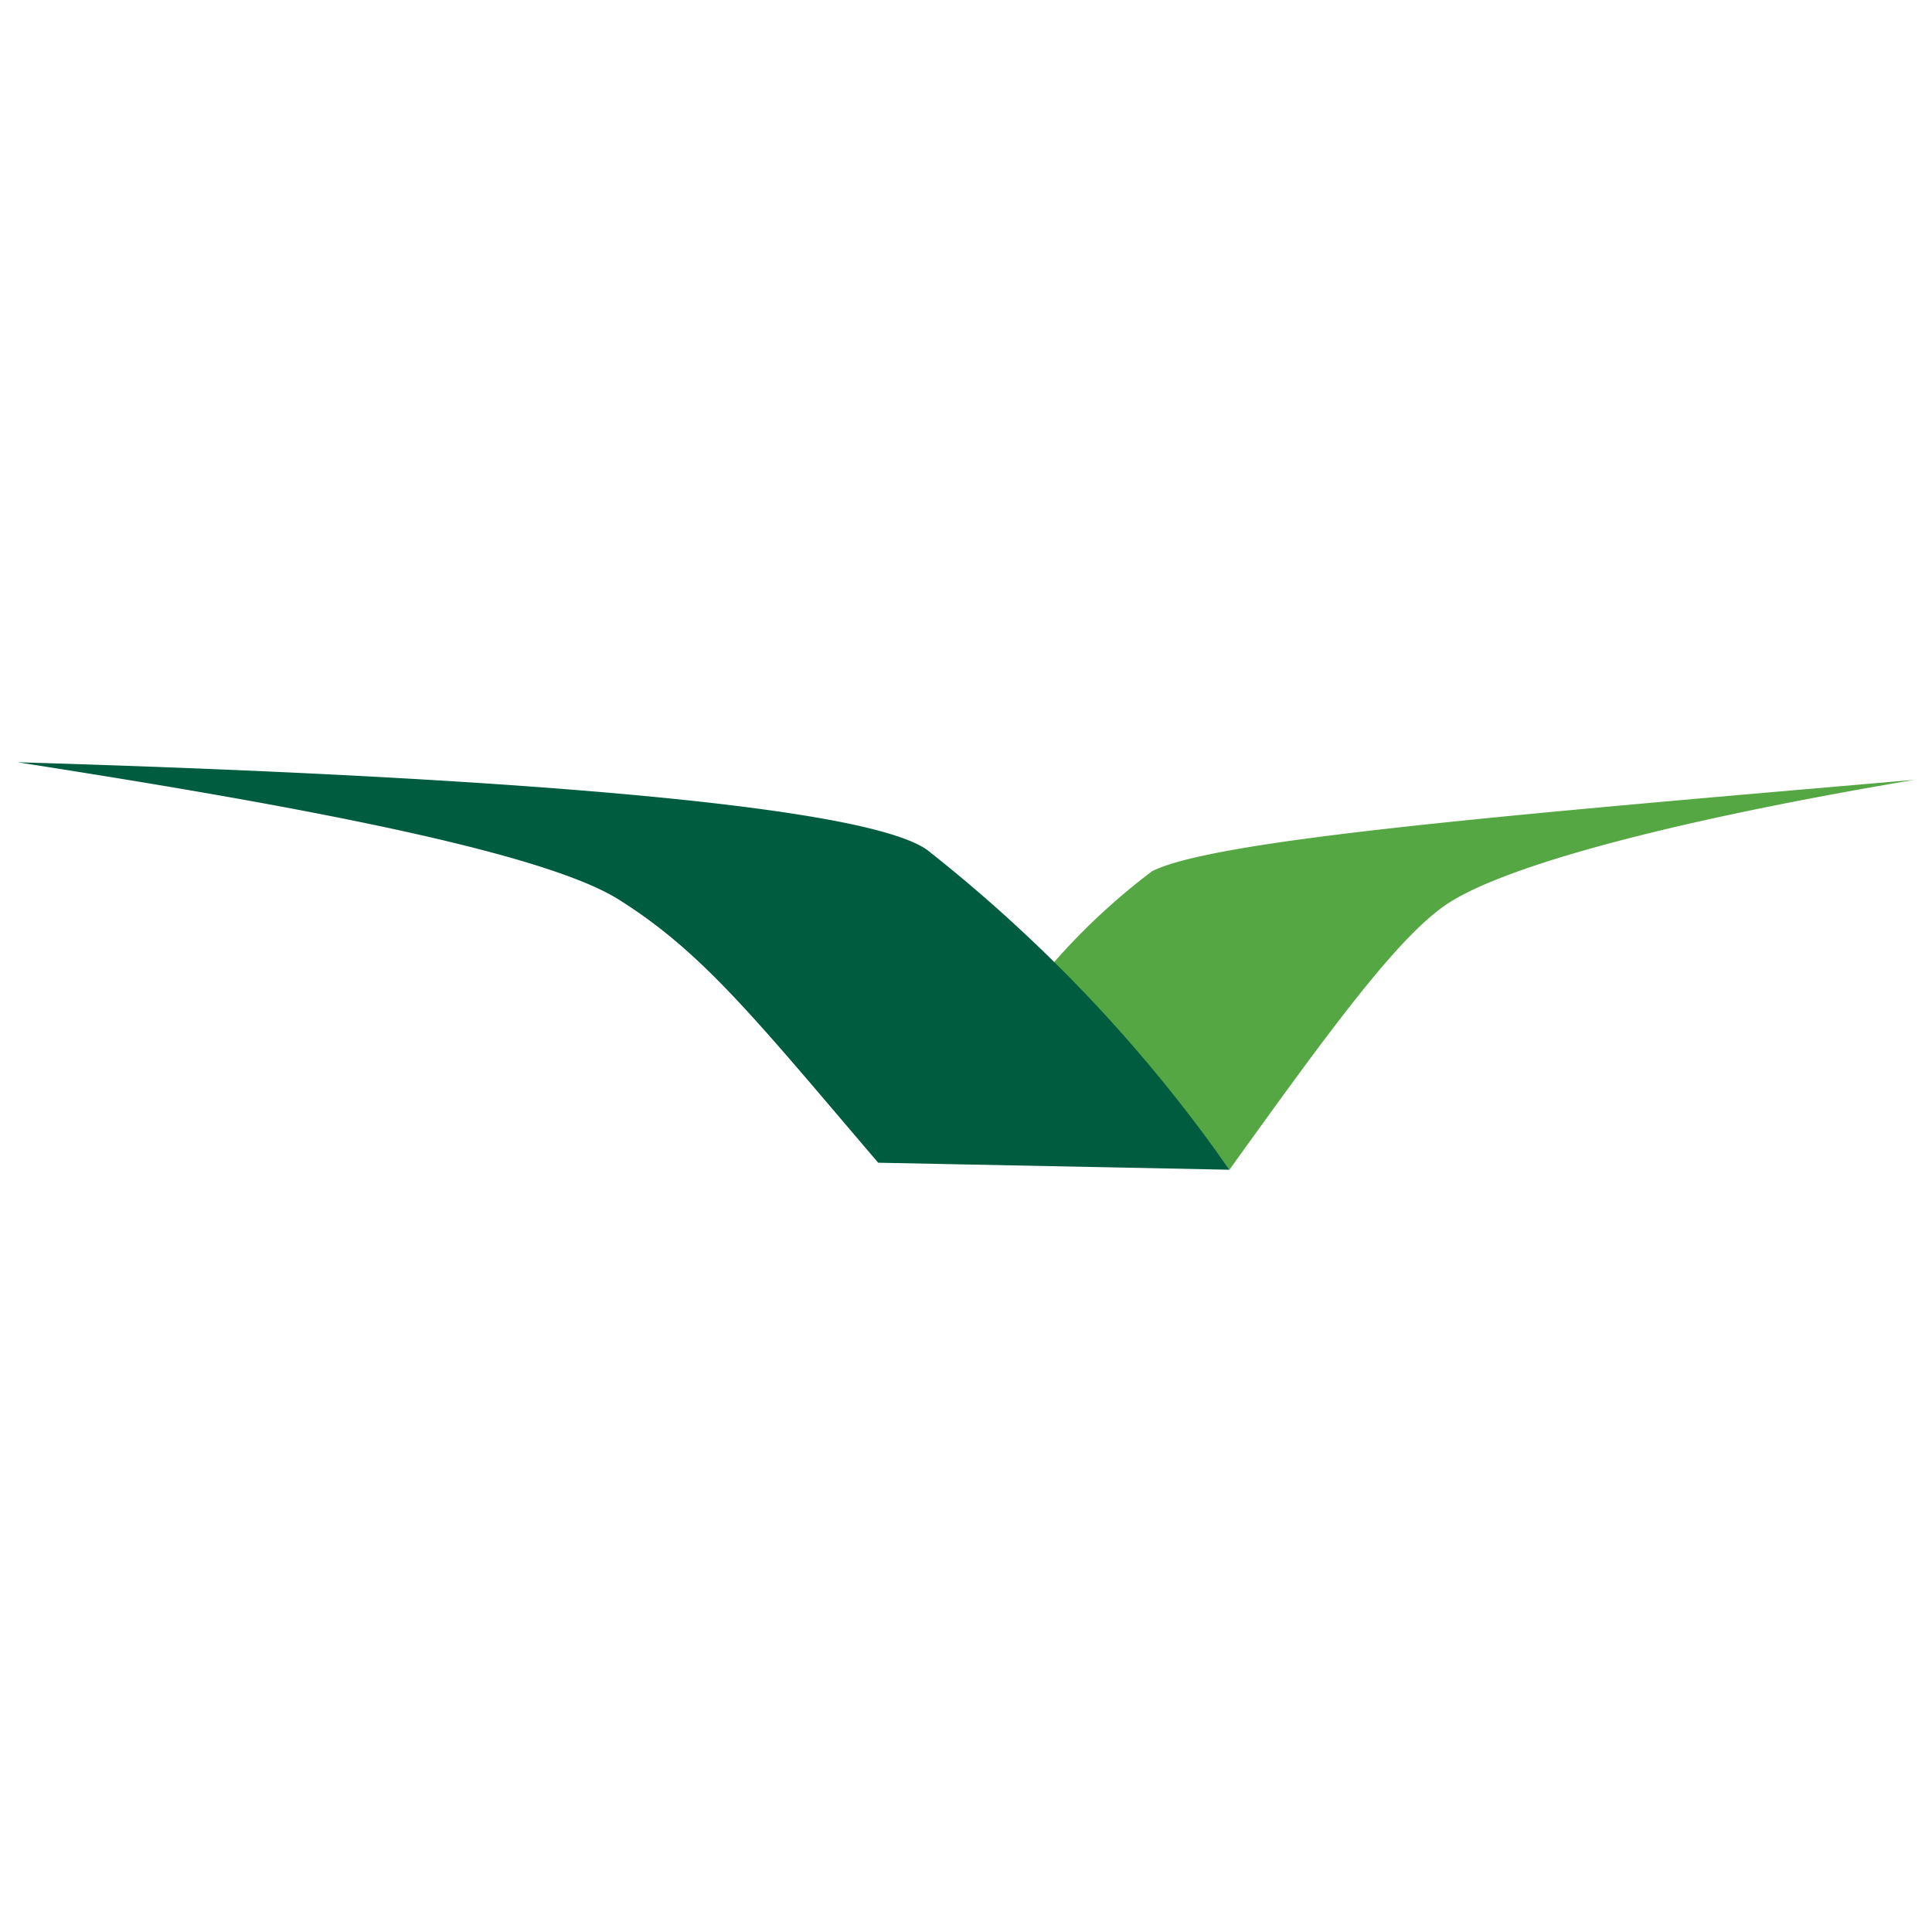 <svg xmlns="http://www.w3.org/2000/svg" viewBox="0 0 55 55"><defs><style>.a{fill:#54a742;}.a,.b{fill-rule:evenodd;}.b{fill:#005c3f;}</style></defs><path class="a" d="M30,27.4a47.4,47.4,0,0,1,5,5.9c2.8-3.9,4.7-6.5,6.1-7.5s5.7-2.3,13.4-3.6c-11.6,1-19.9,1.7-21.7,2.6A18.6,18.6,0,0,0,30,27.4Z"/><path class="b" d="M26.4,24.2C24.6,22.9,14,22.1.5,21.7c6.4,1,14.7,2.4,17.1,3.9S21.5,29,25,33.1l10,.2a42.8,42.8,0,0,0-8.6-9.1"/></svg>